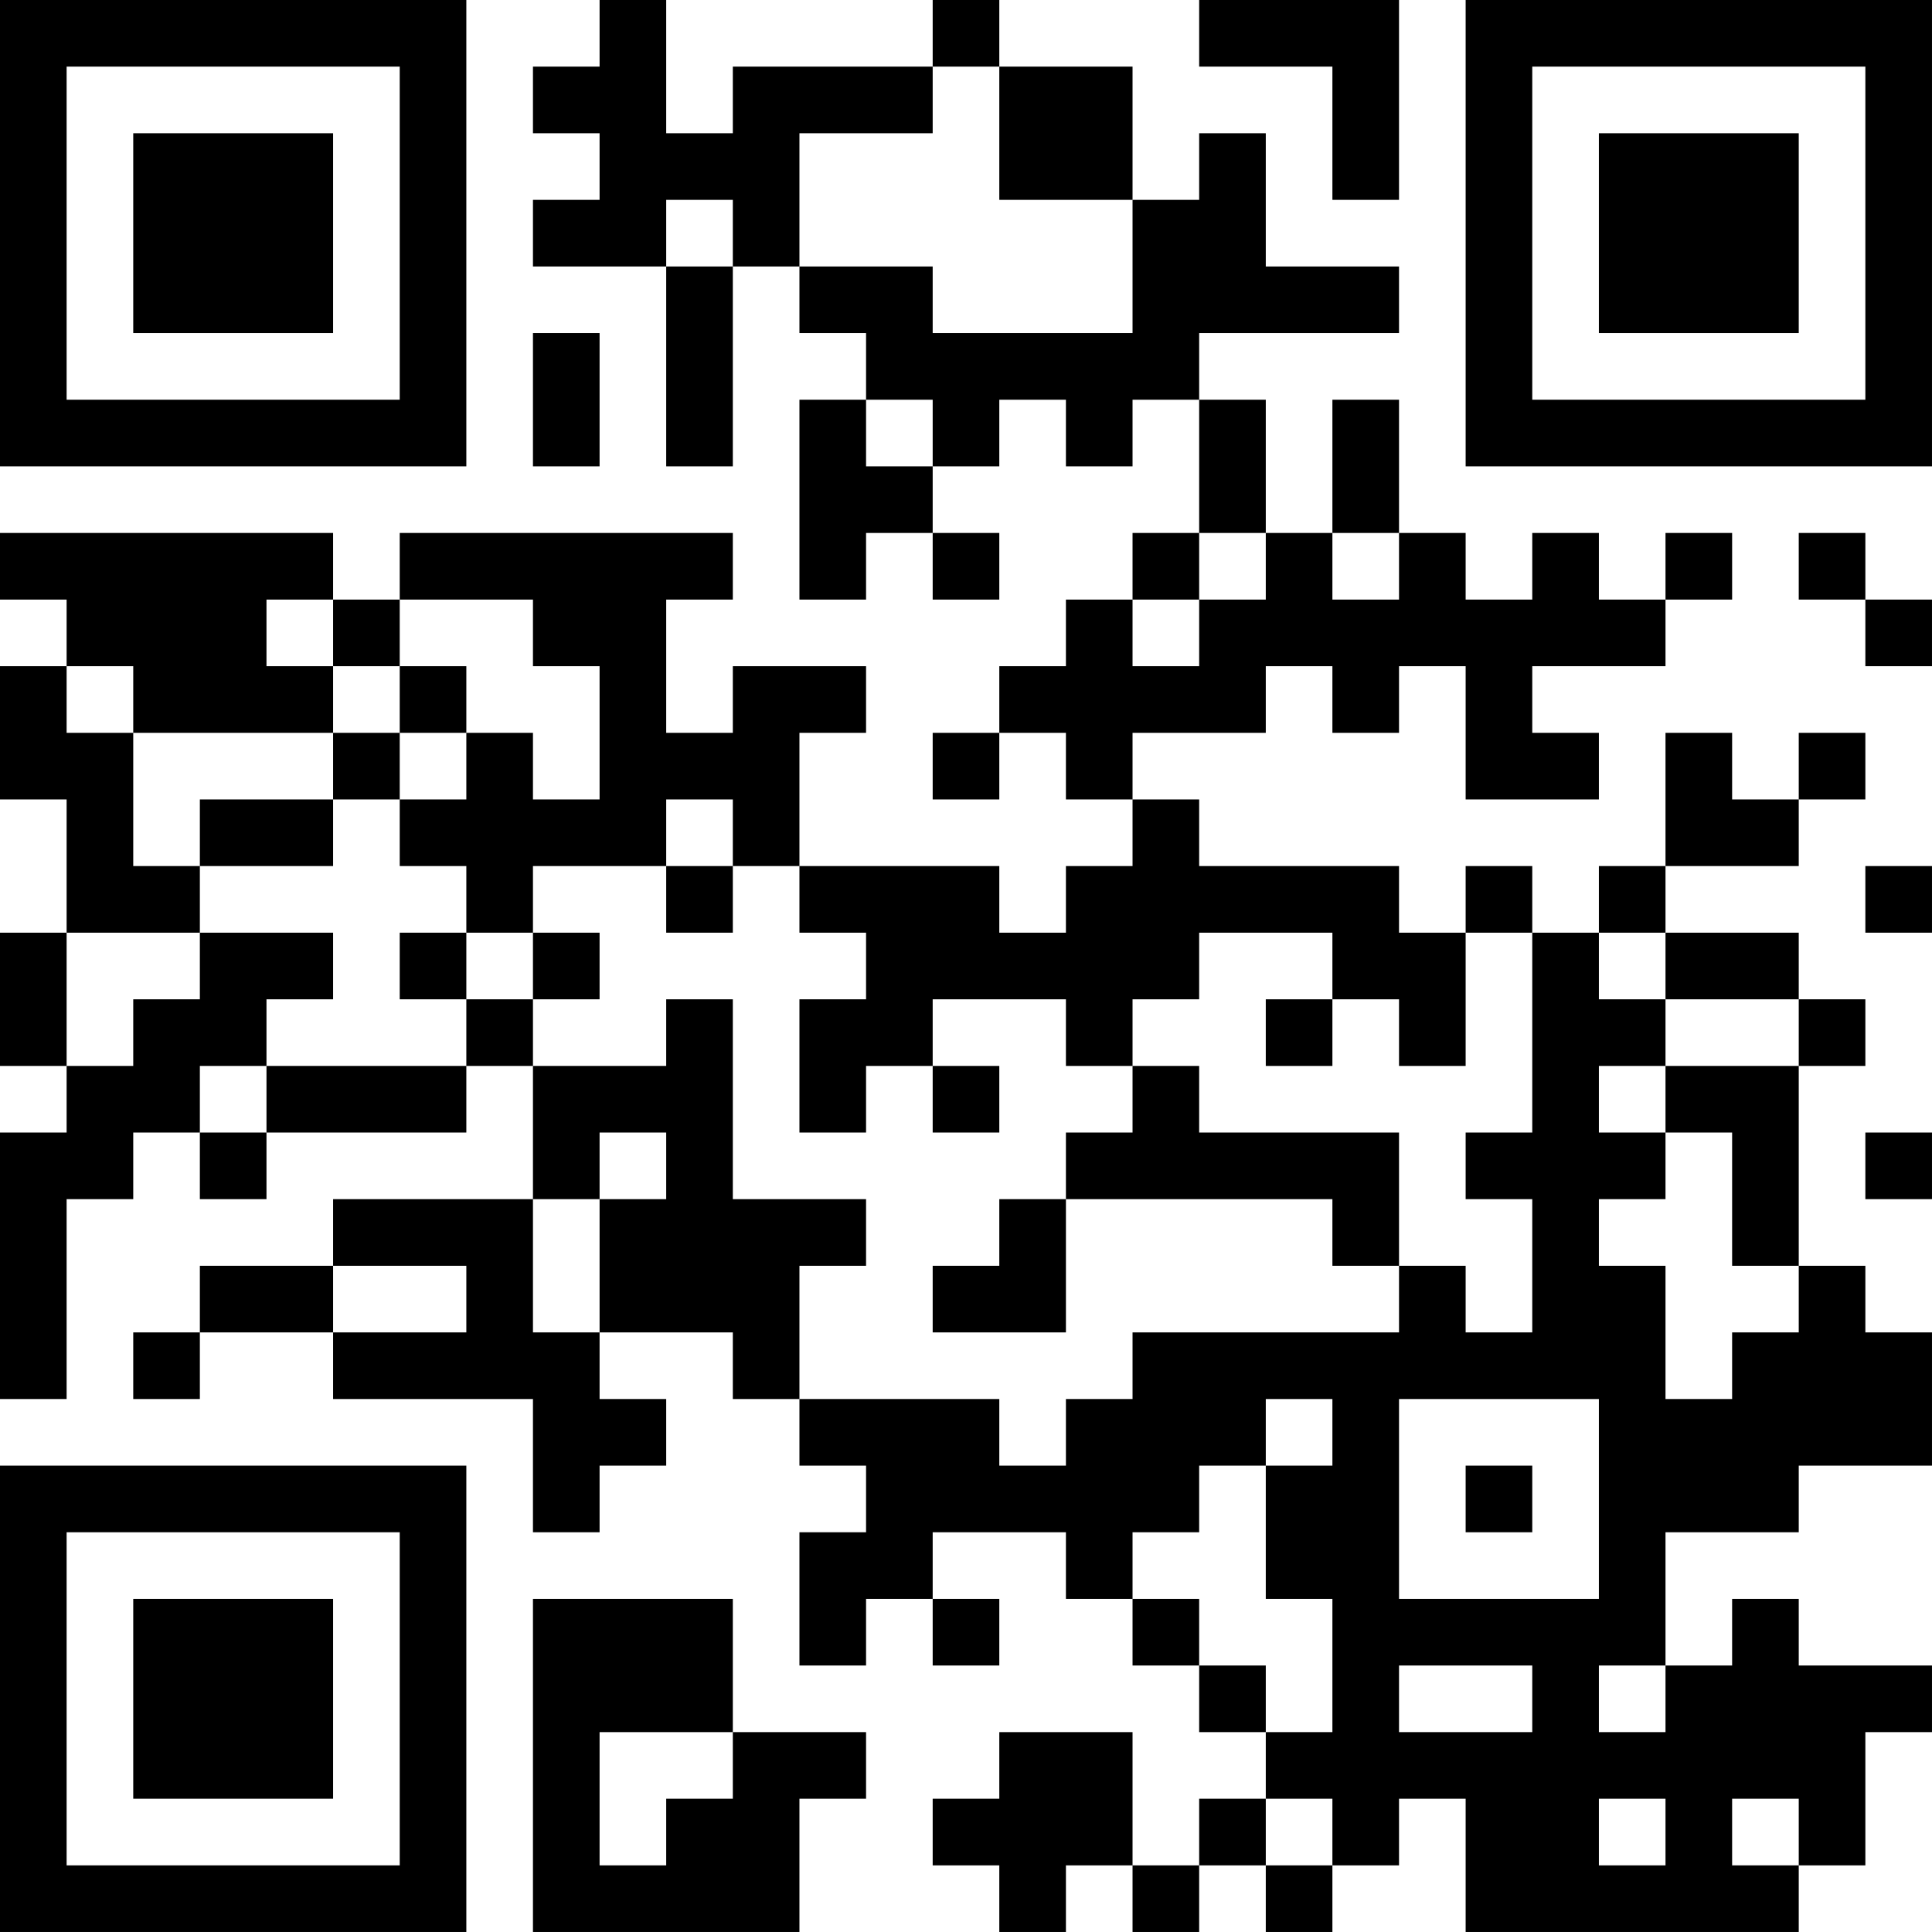<?xml version="1.0" encoding="UTF-8"?>
<svg xmlns="http://www.w3.org/2000/svg" version="1.1" width="400" height="400" viewBox="0 0 400 400"><rect x="0" y="0" width="400" height="400" fill="#ffffff"/><g transform="scale(13.793)"><g transform="translate(0,0)"><path fill-rule="evenodd" d="M9 0L9 1L8 1L8 2L9 2L9 3L8 3L8 4L10 4L10 7L11 7L11 4L12 4L12 5L13 5L13 6L12 6L12 9L13 9L13 8L14 8L14 9L15 9L15 8L14 8L14 7L15 7L15 6L16 6L16 7L17 7L17 6L18 6L18 8L17 8L17 9L16 9L16 10L15 10L15 11L14 11L14 12L15 12L15 11L16 11L16 12L17 12L17 13L16 13L16 14L15 14L15 13L12 13L12 11L13 11L13 10L11 10L11 11L10 11L10 9L11 9L11 8L6 8L6 9L5 9L5 8L0 8L0 9L1 9L1 10L0 10L0 12L1 12L1 14L0 14L0 16L1 16L1 17L0 17L0 21L1 21L1 18L2 18L2 17L3 17L3 18L4 18L4 17L7 17L7 16L8 16L8 18L5 18L5 19L3 19L3 20L2 20L2 21L3 21L3 20L5 20L5 21L8 21L8 23L9 23L9 22L10 22L10 21L9 21L9 20L11 20L11 21L12 21L12 22L13 22L13 23L12 23L12 25L13 25L13 24L14 24L14 25L15 25L15 24L14 24L14 23L16 23L16 24L17 24L17 25L18 25L18 26L19 26L19 27L18 27L18 28L17 28L17 26L15 26L15 27L14 27L14 28L15 28L15 29L16 29L16 28L17 28L17 29L18 29L18 28L19 28L19 29L20 29L20 28L21 28L21 27L22 27L22 29L27 29L27 28L28 28L28 26L29 26L29 25L27 25L27 24L26 24L26 25L25 25L25 23L27 23L27 22L29 22L29 20L28 20L28 19L27 19L27 16L28 16L28 15L27 15L27 14L25 14L25 13L27 13L27 12L28 12L28 11L27 11L27 12L26 12L26 11L25 11L25 13L24 13L24 14L23 14L23 13L22 13L22 14L21 14L21 13L18 13L18 12L17 12L17 11L19 11L19 10L20 10L20 11L21 11L21 10L22 10L22 12L24 12L24 11L23 11L23 10L25 10L25 9L26 9L26 8L25 8L25 9L24 9L24 8L23 8L23 9L22 9L22 8L21 8L21 6L20 6L20 8L19 8L19 6L18 6L18 5L21 5L21 4L19 4L19 2L18 2L18 3L17 3L17 1L15 1L15 0L14 0L14 1L11 1L11 2L10 2L10 0ZM18 0L18 1L20 1L20 3L21 3L21 0ZM14 1L14 2L12 2L12 4L14 4L14 5L17 5L17 3L15 3L15 1ZM10 3L10 4L11 4L11 3ZM8 5L8 7L9 7L9 5ZM13 6L13 7L14 7L14 6ZM18 8L18 9L17 9L17 10L18 10L18 9L19 9L19 8ZM20 8L20 9L21 9L21 8ZM27 8L27 9L28 9L28 10L29 10L29 9L28 9L28 8ZM4 9L4 10L5 10L5 11L2 11L2 10L1 10L1 11L2 11L2 13L3 13L3 14L1 14L1 16L2 16L2 15L3 15L3 14L5 14L5 15L4 15L4 16L3 16L3 17L4 17L4 16L7 16L7 15L8 15L8 16L10 16L10 15L11 15L11 18L13 18L13 19L12 19L12 21L15 21L15 22L16 22L16 21L17 21L17 20L21 20L21 19L22 19L22 20L23 20L23 18L22 18L22 17L23 17L23 14L22 14L22 16L21 16L21 15L20 15L20 14L18 14L18 15L17 15L17 16L16 16L16 15L14 15L14 16L13 16L13 17L12 17L12 15L13 15L13 14L12 14L12 13L11 13L11 12L10 12L10 13L8 13L8 14L7 14L7 13L6 13L6 12L7 12L7 11L8 11L8 12L9 12L9 10L8 10L8 9L6 9L6 10L5 10L5 9ZM6 10L6 11L5 11L5 12L3 12L3 13L5 13L5 12L6 12L6 11L7 11L7 10ZM10 13L10 14L11 14L11 13ZM28 13L28 14L29 14L29 13ZM6 14L6 15L7 15L7 14ZM8 14L8 15L9 15L9 14ZM24 14L24 15L25 15L25 16L24 16L24 17L25 17L25 18L24 18L24 19L25 19L25 21L26 21L26 20L27 20L27 19L26 19L26 17L25 17L25 16L27 16L27 15L25 15L25 14ZM19 15L19 16L20 16L20 15ZM14 16L14 17L15 17L15 16ZM17 16L17 17L16 17L16 18L15 18L15 19L14 19L14 20L16 20L16 18L20 18L20 19L21 19L21 17L18 17L18 16ZM9 17L9 18L8 18L8 20L9 20L9 18L10 18L10 17ZM28 17L28 18L29 18L29 17ZM5 19L5 20L7 20L7 19ZM19 21L19 22L18 22L18 23L17 23L17 24L18 24L18 25L19 25L19 26L20 26L20 24L19 24L19 22L20 22L20 21ZM21 21L21 24L24 24L24 21ZM22 22L22 23L23 23L23 22ZM8 24L8 29L12 29L12 27L13 27L13 26L11 26L11 24ZM21 25L21 26L23 26L23 25ZM24 25L24 26L25 26L25 25ZM9 26L9 28L10 28L10 27L11 27L11 26ZM19 27L19 28L20 28L20 27ZM24 27L24 28L25 28L25 27ZM26 27L26 28L27 28L27 27ZM0 0L0 7L7 7L7 0ZM1 1L1 6L6 6L6 1ZM2 2L2 5L5 5L5 2ZM22 0L22 7L29 7L29 0ZM23 1L23 6L28 6L28 1ZM24 2L24 5L27 5L27 2ZM0 22L0 29L7 29L7 22ZM1 23L1 28L6 28L6 23ZM2 24L2 27L5 27L5 24Z" fill="#000000"/></g></g></svg>
